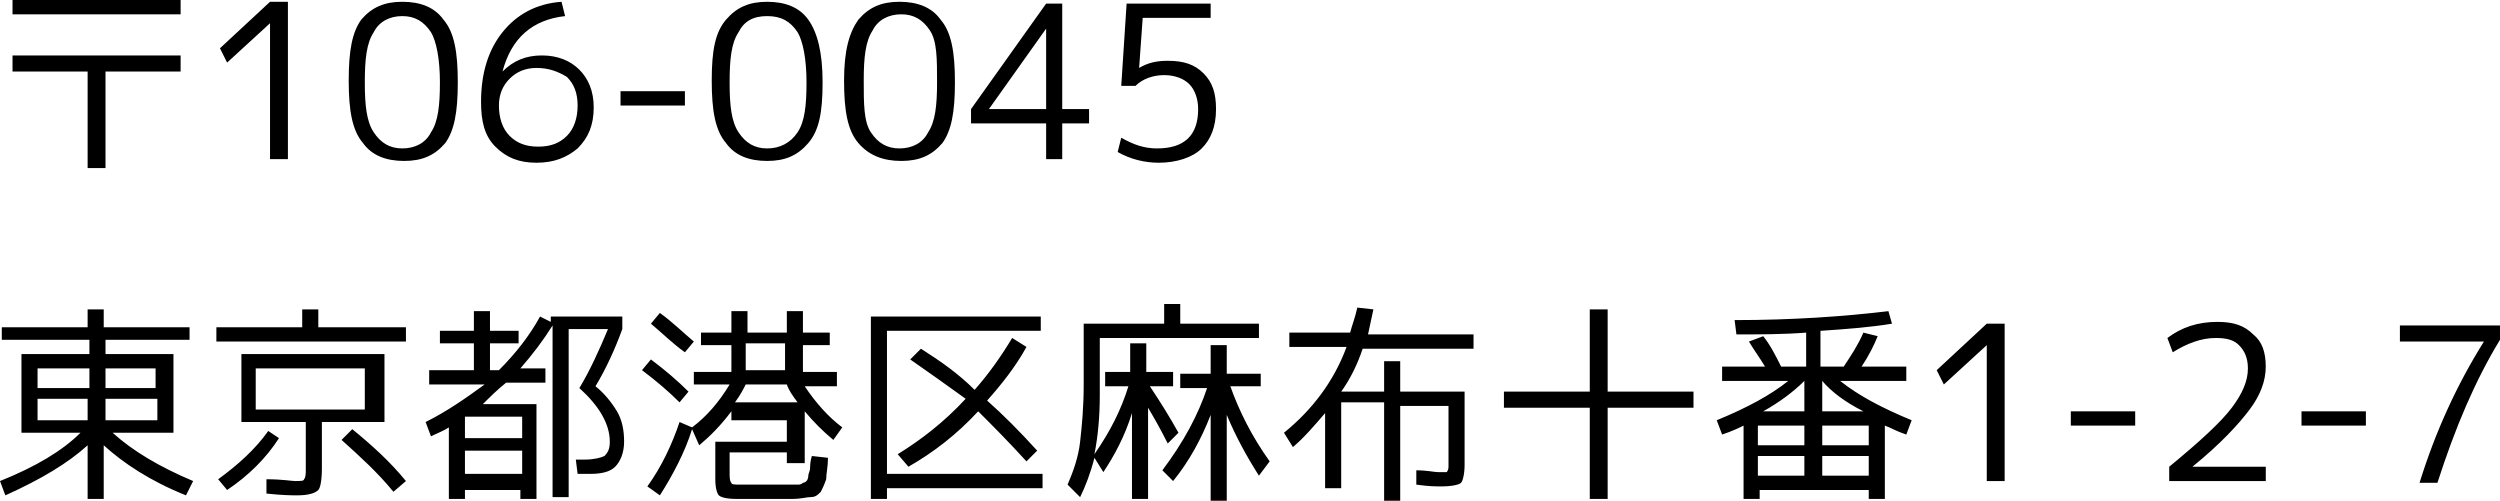 <svg xmlns="http://www.w3.org/2000/svg" width="139.8" height="28" viewBox="0 0 139.8 28"><path d="M.7.8V0h9.4v.8H.7zM4.9 4H.7v-.9h9.4V4H5.9v5.4h-1V4zm10.2 4.9V1.3l-2.4 2.2-.4-.8L15.1.1h1v8.8h-1zm5.1-7.8c.6-.7 1.3-1 2.3-1s1.8.3 2.3 1c.6.7.8 1.8.8 3.5s-.2 2.7-.7 3.4c-.6.7-1.3 1-2.3 1s-1.8-.3-2.3-1c-.6-.7-.8-1.8-.8-3.5s.2-2.7.7-3.4zm.7 6.3c.4.6.9.9 1.6.9s1.3-.3 1.6-.9c.4-.6.5-1.5.5-2.8 0-1.3-.2-2.3-.5-2.8-.4-.6-.9-.9-1.6-.9s-1.3.3-1.6.9c-.4.6-.5 1.5-.5 2.8 0 1.3.1 2.2.5 2.8zM30 9.1c-1 0-1.7-.3-2.3-.9-.6-.6-.8-1.4-.8-2.5 0-1.6.4-2.9 1.2-3.9.8-1 1.9-1.6 3.3-1.7l.2.8c-1.8.2-3 1.2-3.5 3.1.6-.6 1.3-.9 2.2-.9.9 0 1.6.3 2.1.8s.8 1.2.8 2.1c0 1-.3 1.7-.9 2.3-.6.5-1.3.8-2.3.8zm0-5.3c-.6 0-1.1.2-1.5.6s-.6.9-.6 1.5c0 .7.2 1.3.6 1.7s.9.6 1.6.6c.7 0 1.2-.2 1.6-.6.4-.4.6-1 .6-1.7s-.2-1.2-.6-1.6c-.5-.3-1-.5-1.7-.5zm4.7 2v-.7h3.6v.8h-3.6v-.1zm5.9-4.7c.6-.7 1.3-1 2.3-1s1.8.3 2.3 1c.5.7.8 1.8.8 3.5s-.2 2.7-.8 3.4c-.6.7-1.3 1-2.3 1s-1.8-.3-2.3-1c-.6-.7-.8-1.8-.8-3.5s.2-2.7.8-3.4zm.7 6.3c.4.6.9.9 1.6.9.7 0 1.3-.3 1.7-.9s.5-1.5.5-2.8c0-1.3-.2-2.3-.5-2.8-.4-.6-.9-.9-1.7-.9-.8 0-1.3.3-1.6.9-.4.6-.5 1.5-.5 2.8 0 1.3.1 2.2.5 2.8zM48 1.1c.6-.7 1.3-1 2.3-1s1.8.3 2.3 1c.6.7.8 1.8.8 3.5s-.2 2.7-.7 3.4c-.6.7-1.3 1-2.3 1s-1.8-.3-2.4-1-.8-1.8-.8-3.5.3-2.7.8-3.4zm.7 6.3c.4.6.9.9 1.6.9.7 0 1.3-.3 1.6-.9.4-.6.5-1.5.5-2.8 0-1.3 0-2.3-.4-2.9-.4-.6-.9-.9-1.6-.9-.7 0-1.3.3-1.6.9-.4.6-.5 1.5-.5 2.8s0 2.3.4 2.9zm10.7-1.3h1.5v.8h-1.5v2h-.9v-2h-4.2v-.8L58.5.2h.9v5.9zm-.9 0V1.6l-3.2 4.5h3.2zM67.7 1h-3.8l-.2 2.8c.5-.3 1-.4 1.6-.4.9 0 1.5.2 2 .7s.7 1.1.7 2c0 1-.3 1.7-.8 2.2s-1.4.8-2.4.8c-.8 0-1.6-.2-2.3-.6l.2-.8c.7.4 1.3.6 2 .6 1.5 0 2.3-.7 2.3-2.2 0-.6-.2-1.1-.5-1.4-.3-.3-.8-.5-1.4-.5s-1.2.2-1.6.6h-.8L63 .2h4.7V1zM4.9 24.9c-1.1 1-2.6 1.9-4.6 2.8l-.3-.8c2-.8 3.5-1.7 4.5-2.7H1.2v-4.4H5V19H.1v-.7h4.8v-1h.9v1h4.8v.7H5.9v.8h3.8v4.4H6.3c1.1 1 2.6 1.9 4.5 2.7l-.4.8c-2-.8-3.5-1.8-4.6-2.8v3h-.9v-3zm-2.8-3.2H5v-1.1H2.1v1.1zm2.8 1.8v-1.2H2.1v1.2h2.8zm3.8-1.8v-1.1H5.9v1.1h2.8zm-2.8 1.8h2.9v-1.2H5.9v1.2zm16.8-5.2v.8H12.1v-.8h4.8v-1h.9v1h4.9zm-7.1 6.2c-.7 1.1-1.7 2.1-2.9 2.9l-.5-.6c1.1-.8 2.1-1.7 2.8-2.7l.6.4zm1 3.2c-.2 0-.8 0-1.7-.1v-.8c.9 0 1.4.1 1.6.1.3 0 .5 0 .5-.1.1-.1.1-.3.1-.6v-2.6h-3.6v-3.8h8v3.8H18v2.6c0 .7-.1 1.1-.2 1.2-.2.2-.6.3-1.2.3zm-2.3-4.8h6.1v-2.3h-6.1v2.3zm4.8 1.7l.6-.6c1.1.9 2.1 1.8 3 2.9l-.7.6c-.9-1.1-1.9-2-2.9-2.9zm14.2-3c.5.4.9.9 1.2 1.4s.4 1.1.4 1.7c0 .6-.2 1.1-.5 1.4-.3.3-.8.4-1.4.4h-.7l-.1-.8h.5c.5 0 .9-.102 1.1-.2.2-.2.3-.4.3-.8 0-1-.6-2-1.7-3 .6-1 1.1-2.102 1.6-3.3h-2.2v9.4h-.9v-9.6c-.5.8-1.1 1.6-1.8 2.4h1.4v.8h-2.2c-.5.4-.9.8-1.3 1.2h3v5.3h-.9v-.5H26v.5h-.9v-4c-.3.2-.6.3-1 .5l-.3-.8c1.2-.6 2.2-1.3 3.3-2.1H24v-.8h2.5v-1.5h-1.9v-.7h1.9v-1.1h.9v1.1H29v.7h-1.6v1.5h.5c.9-.9 1.7-1.9 2.3-3l.6.3v-.3h4v.7c-.4 1.1-.9 2.2-1.5 3.2zM26 24.5h3.2v-1.2H26v1.2zm0 .7v1.3h3.2v-1.3H26zm12-2.7c-.6-.6-1.3-1.2-2.1-1.8l.5-.6c.8.6 1.5 1.2 2.1 1.8l-.5.6zm.8-1.7h2.1v-1.5h-1.7v-.7h1.7v-1.2h.9v1.2H44v-1.2h.9v1.2h1.5v.7h-1.5v1.5h1.9v.8H45c.6.9 1.3 1.7 2.1 2.3l-.5.7c-.6-.5-1.1-1-1.6-1.6v2.9h-1v-.6h-3.2v1.1c0 .3 0 .5.1.6 0 .1.2.1.5.1h3.2c.1 0 .2 0 .3-.1.1 0 .2-.1.2-.1s.1-.1.1-.3c0-.1.1-.3.1-.4 0-.1 0-.4.1-.7l.9.1c0 .5-.1.9-.1 1.2-.1.3-.2.5-.3.7-.2.2-.3.3-.6.3-.2 0-.5.1-1 .1h-3.1c-.6 0-.9-.1-1-.2-.1-.1-.2-.4-.2-.9v-2.1h4v-1.2h-3.1V23c-.6.8-1.2 1.4-1.8 1.9l-.4-.9c-.4 1.3-1.1 2.6-1.8 3.7l-.7-.5c.8-1.1 1.4-2.4 1.8-3.6l.7.3c.8-.6 1.5-1.4 2.1-2.4h-2v-.7zm-2.4-2.7l.5-.6c.7.5 1.3 1.1 1.9 1.6l-.5.6c-.7-.5-1.3-1.1-1.9-1.6zm5.3 3.4c-.1.2-.3.6-.6 1h3.5c-.3-.4-.5-.7-.6-1h-2.3zm0-2.3v1.5h2.2v-1.5h-2.2zm16.5-1.5v.8h-8.6v8h8.7v.8h-8.7v.6h-.9V17.7h9.5zm-7.3 2.4l.6-.6c1.1.7 2.1 1.4 3 2.3.8-.9 1.5-1.9 2.1-2.9l.8.5c-.6 1.1-1.4 2.1-2.2 3 .9.8 1.8 1.7 2.8 2.8l-.6.6c-1-1.1-1.9-2-2.7-2.8-1.2 1.3-2.5 2.3-3.9 3.1l-.6-.7c1.3-.8 2.6-1.8 3.8-3.1-1.1-.8-2.1-1.5-3.1-2.2zm14.7.7v.8h-1.3c.6.9 1.1 1.7 1.6 2.6l-.6.6c-.4-.8-.8-1.5-1.1-2v5.1h-.9v-4.8c-.4 1.3-1 2.4-1.6 3.3l-.5-.8c-.2.8-.5 1.6-.8 2.2l-.7-.7c.3-.7.6-1.5.7-2.4.1-.9.2-1.9.2-3.2v-3.4h4.5V17h.9v1.1h4.4v.8h-8.9v3.2c0 1.2-.1 2.3-.3 3.3.9-1.3 1.5-2.5 1.9-3.8h-1.3v-.8h1.4v-1.6h.9v1.6h1.5zm4.9 0v.8h-1.7c.5 1.4 1.2 2.8 2.2 4.2l-.6.8c-.7-1.1-1.3-2.2-1.8-3.4V28h-.9v-4.8c-.5 1.3-1.2 2.6-2.1 3.7l-.6-.6c1.2-1.6 2-3.1 2.5-4.6H66v-.8h1.7v-1.6h.9v1.6h1.9v-.1zm4.5 1.7v4.8h-.9v-4.2c-.6.7-1.2 1.4-1.8 1.9l-.5-.8c1.6-1.3 2.8-2.9 3.5-4.8h-3.2v-.8h3.4c.1-.4.3-.9.4-1.4l.9.1c-.1.5-.2.9-.3 1.4h5.9v.8h-6.2c-.3.9-.7 1.7-1.2 2.4h2.4v-1.7h.9v1.7h3.6V26c0 .5-.1.9-.2 1-.1.1-.5.2-1.1.2-.3 0-.7 0-1.4-.1v-.8c.6 0 1 .1 1.2.1h.5s.1-.1.1-.3v-3.4h-2.7V28h-.9v-5.5H75zm9.1-.6h4.8v-4.6h1v4.6h4.8v.9h-4.8v5.1h-1v-5.1h-4.8v-.9zm12.9-4c3.2 0 6.1-.2 8.6-.5l.2.7c-1.2.2-2.5.3-4 .4v2h1.3c.4-.6.8-1.2 1.102-1.9l.798.2c-.2.5-.5 1.1-.9 1.7h2.5v.8h-3.7c1 .8 2.302 1.5 4 2.2l-.3.8c-.6-.2-.898-.4-1.2-.5v4.1h-.9v-.5h-6.1v.5h-.9v-4.1c-.2.1-.6.3-1.2.5l-.3-.8c1.7-.7 3-1.4 4-2.2h-3.7v-.8h2.4c-.3-.5-.6-.9-.9-1.4l.8-.3c.4.5.7 1.1 1 1.7h1.4v-1.9c-1.3.1-2.6.1-3.9.1l-.1-.8zm3.9 7v-1.1h-2.6v1.1h2.6zm-2.6 1.7h2.6v-1.1h-2.6v1.1zm2.6-5.3c-.6.6-1.4 1.2-2.3 1.7h2.3v-1.7zm1 0V23h2.3c-1-.5-1.8-1.1-2.3-1.7zm0 3.6h2.6v-1.1h-2.6v1.1zm2.6 1.7v-1.1h-2.6v1.1h2.6zm6.6.3v-7.6l-2.4 2.2-.4-.8 2.8-2.6h1v8.8h-1zm4.7-3.1V23h3.6v.8h-3.6zm8.1-4.9c-.8 0-1.6.3-2.4.8l-.3-.8c.8-.6 1.7-.9 2.8-.9.9 0 1.5.2 2 .7.5.4.7 1 .7 1.8s-.3 1.6-.9 2.4c-.6.8-1.6 1.9-3.2 3.2h4.102v.8h-5.4v-.8c1.7-1.4 2.9-2.5 3.5-3.3s.9-1.5.9-2.2c0-.6-.2-1-.5-1.3-.302-.3-.702-.4-1.302-.4zm4.8 4.9V23h3.6v.8h-3.6zm5.5-5.6h5.6v.8c-1.4 2.3-2.5 4.9-3.5 8h-1c.9-2.9 2.1-5.5 3.6-7.9h-4.698v-.9z"/></svg>